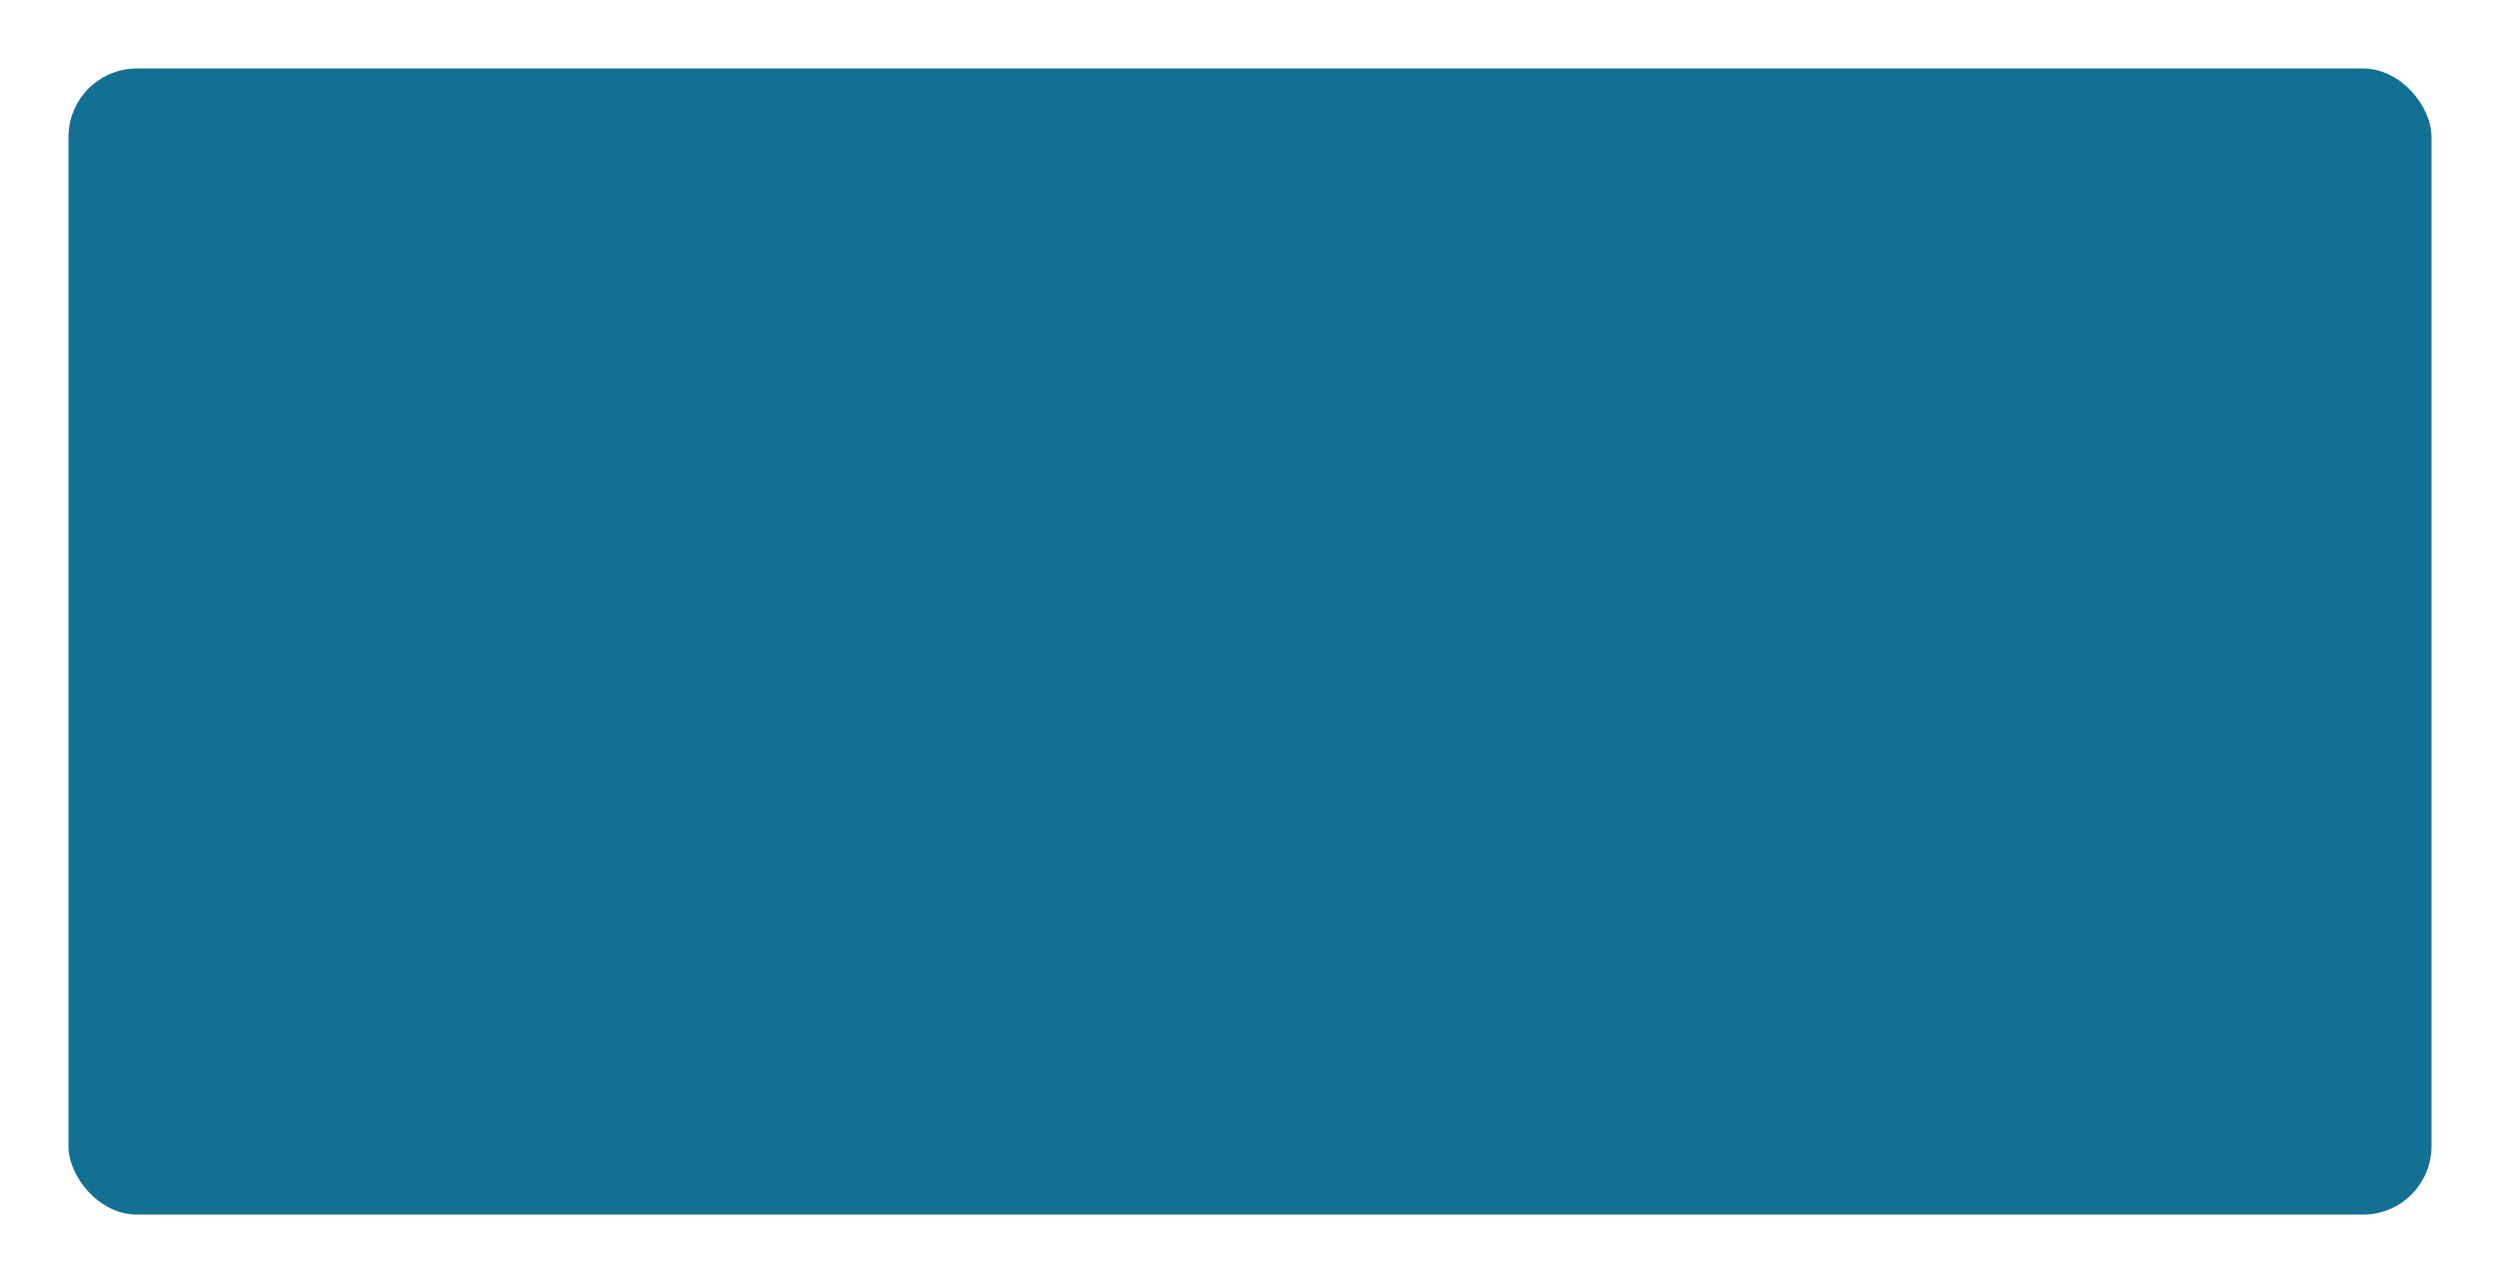 <?xml version="1.0" encoding="UTF-8"?> <svg xmlns="http://www.w3.org/2000/svg" width="1095" height="562" viewBox="0 0 1095 562" fill="none"> <g filter="url(#filter0_f_2_7)"> <rect x="30" y="30" width="1035" height="502" rx="30" fill="#137092"></rect> </g> <defs> <filter id="filter0_f_2_7" x="0" y="0" width="1095" height="562" filterUnits="userSpaceOnUse" color-interpolation-filters="sRGB"> <feFlood flood-opacity="0" result="BackgroundImageFix"></feFlood> <feBlend mode="normal" in="SourceGraphic" in2="BackgroundImageFix" result="shape"></feBlend> <feGaussianBlur stdDeviation="15" result="effect1_foregroundBlur_2_7"></feGaussianBlur> </filter> </defs> </svg> 